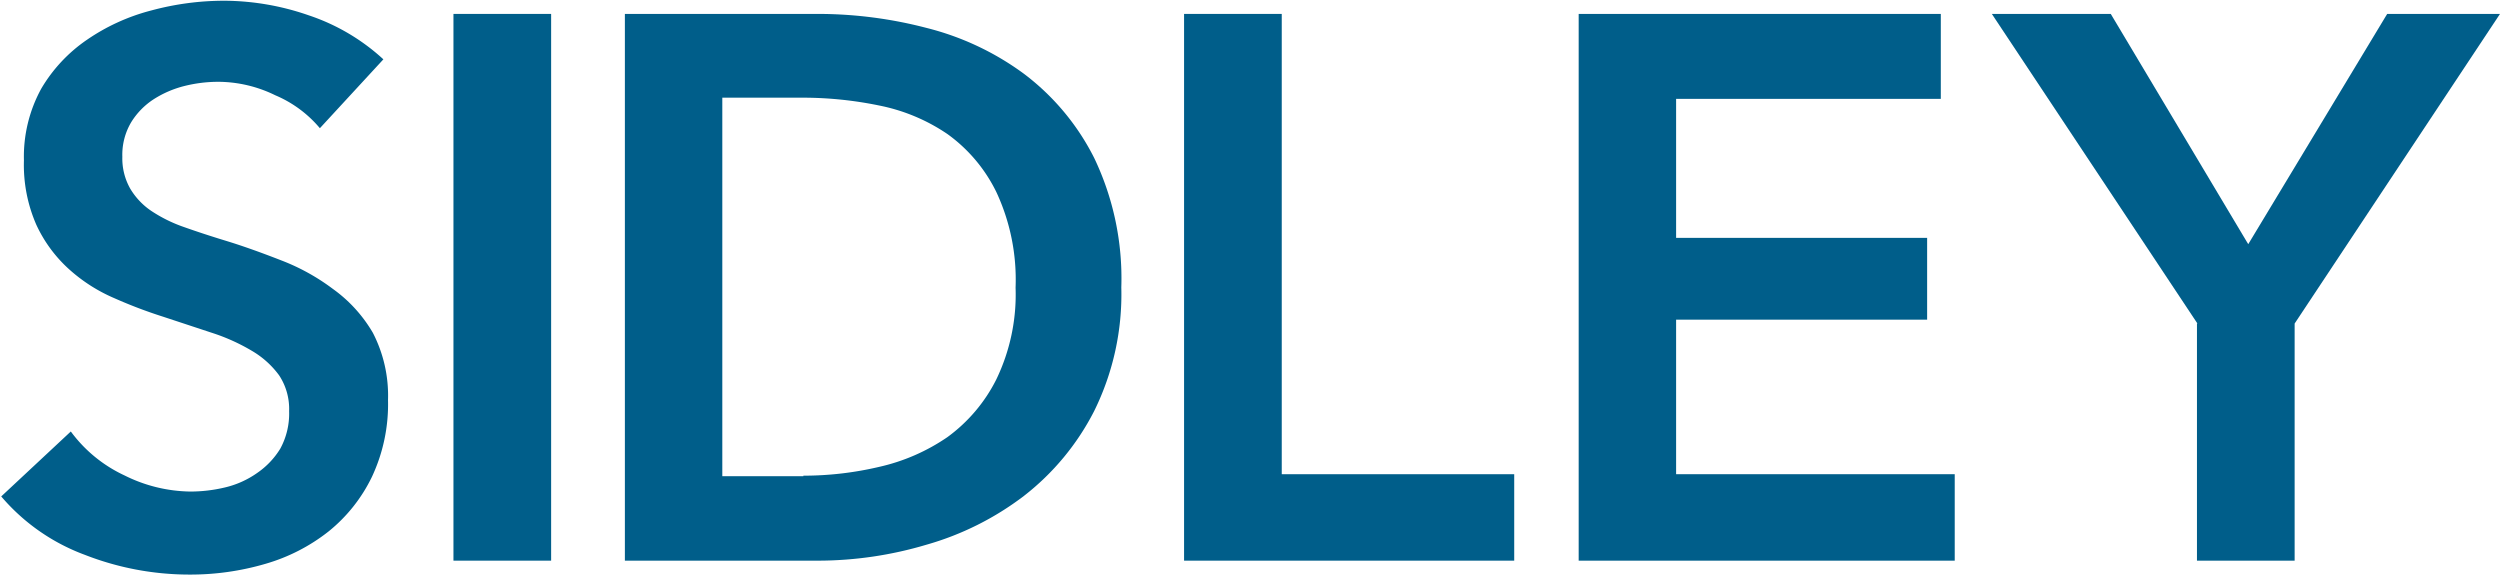 <svg id="Layer_1" data-name="Layer 1" xmlns="http://www.w3.org/2000/svg" viewBox="0 0 102.38 23.53"><defs><style>.cls-1{fill:#005e8a;}</style></defs><title>logo</title><path class="cls-1" d="M15.83,7.35A4.85,4.85,0,0,0,14,6a5.34,5.34,0,0,0-2.32-.55,5.73,5.73,0,0,0-1.39.17,4.25,4.25,0,0,0-1.26.54,3,3,0,0,0-.93.95,2.61,2.61,0,0,0-.36,1.41,2.51,2.51,0,0,0,.32,1.3,2.87,2.87,0,0,0,.87.92,5.88,5.88,0,0,0,1.34.66q0.79,0.28,1.74.57t2.23,0.79a8.68,8.68,0,0,1,2.12,1.17A5.81,5.81,0,0,1,18,15.73a5.6,5.6,0,0,1,.62,2.75,7,7,0,0,1-.66,3.15,6.49,6.49,0,0,1-1.77,2.23,7.55,7.55,0,0,1-2.59,1.33,10.92,10.92,0,0,1-3.13.44,11.76,11.76,0,0,1-4.27-.81,8.25,8.25,0,0,1-3.42-2.39l2.85-2.66a5.72,5.72,0,0,0,2.2,1.8,6.19,6.19,0,0,0,2.7.66,6.1,6.1,0,0,0,1.42-.17,3.79,3.79,0,0,0,1.31-.59,3.28,3.28,0,0,0,.95-1,3,3,0,0,0,.36-1.53,2.5,2.5,0,0,0-.41-1.47,3.69,3.69,0,0,0-1.11-1,8,8,0,0,0-1.64-.74l-2-.66a19.51,19.51,0,0,1-2-.76A6.7,6.7,0,0,1,5.53,13.1a5.64,5.64,0,0,1-1.31-1.79,6.11,6.11,0,0,1-.51-2.64,5.79,5.79,0,0,1,.71-2.94,6.29,6.29,0,0,1,1.87-2,8.31,8.31,0,0,1,2.63-1.2,11.46,11.46,0,0,1,3-.4,10.66,10.66,0,0,1,3.46.6,8.46,8.46,0,0,1,3.05,1.8Z" transform="translate(-2.73 -2.1)"/><path class="cls-1" d="M21.3,2.67h4V25.06h-4V2.67Z" transform="translate(-2.73 -2.1)"/><path class="cls-1" d="M28.32,2.67h7.94a17.6,17.6,0,0,1,4.4.57,11.4,11.4,0,0,1,4,1.88,9.86,9.86,0,0,1,2.88,3.45,11.43,11.43,0,0,1,1.11,5.3,10.8,10.8,0,0,1-1.11,5.06,10.36,10.36,0,0,1-2.88,3.48,12,12,0,0,1-4,2,15.58,15.58,0,0,1-4.4.65H28.32V2.67Zm7.31,18.91a13.52,13.52,0,0,0,3.1-.36A8.07,8.07,0,0,0,41.53,20a6.56,6.56,0,0,0,2-2.36,8,8,0,0,0,.79-3.76,8.48,8.48,0,0,0-.79-3.92,6.36,6.36,0,0,0-2-2.37,7.6,7.6,0,0,0-2.8-1.17,15.5,15.5,0,0,0-3.1-.32H32.31v15.5h3.32Z" transform="translate(-2.73 -2.1)"/><path class="cls-1" d="M51.22,2.67h4V21.52h9.52v3.54H51.22V2.67Z" transform="translate(-2.73 -2.1)"/><path class="cls-1" d="M67.38,2.67H82.21V6.15H71.37v5.69H81.65v3.35H71.37v6.33H82.78v3.54H67.38V2.67Z" transform="translate(-2.73 -2.1)"/><path class="cls-1" d="M92.72,15.35L84.3,2.67h4.87l5.63,9.43,5.69-9.43h4.62L96.7,15.35v9.71h-4V15.35Z" transform="translate(-2.73 -2.1)"/></svg>